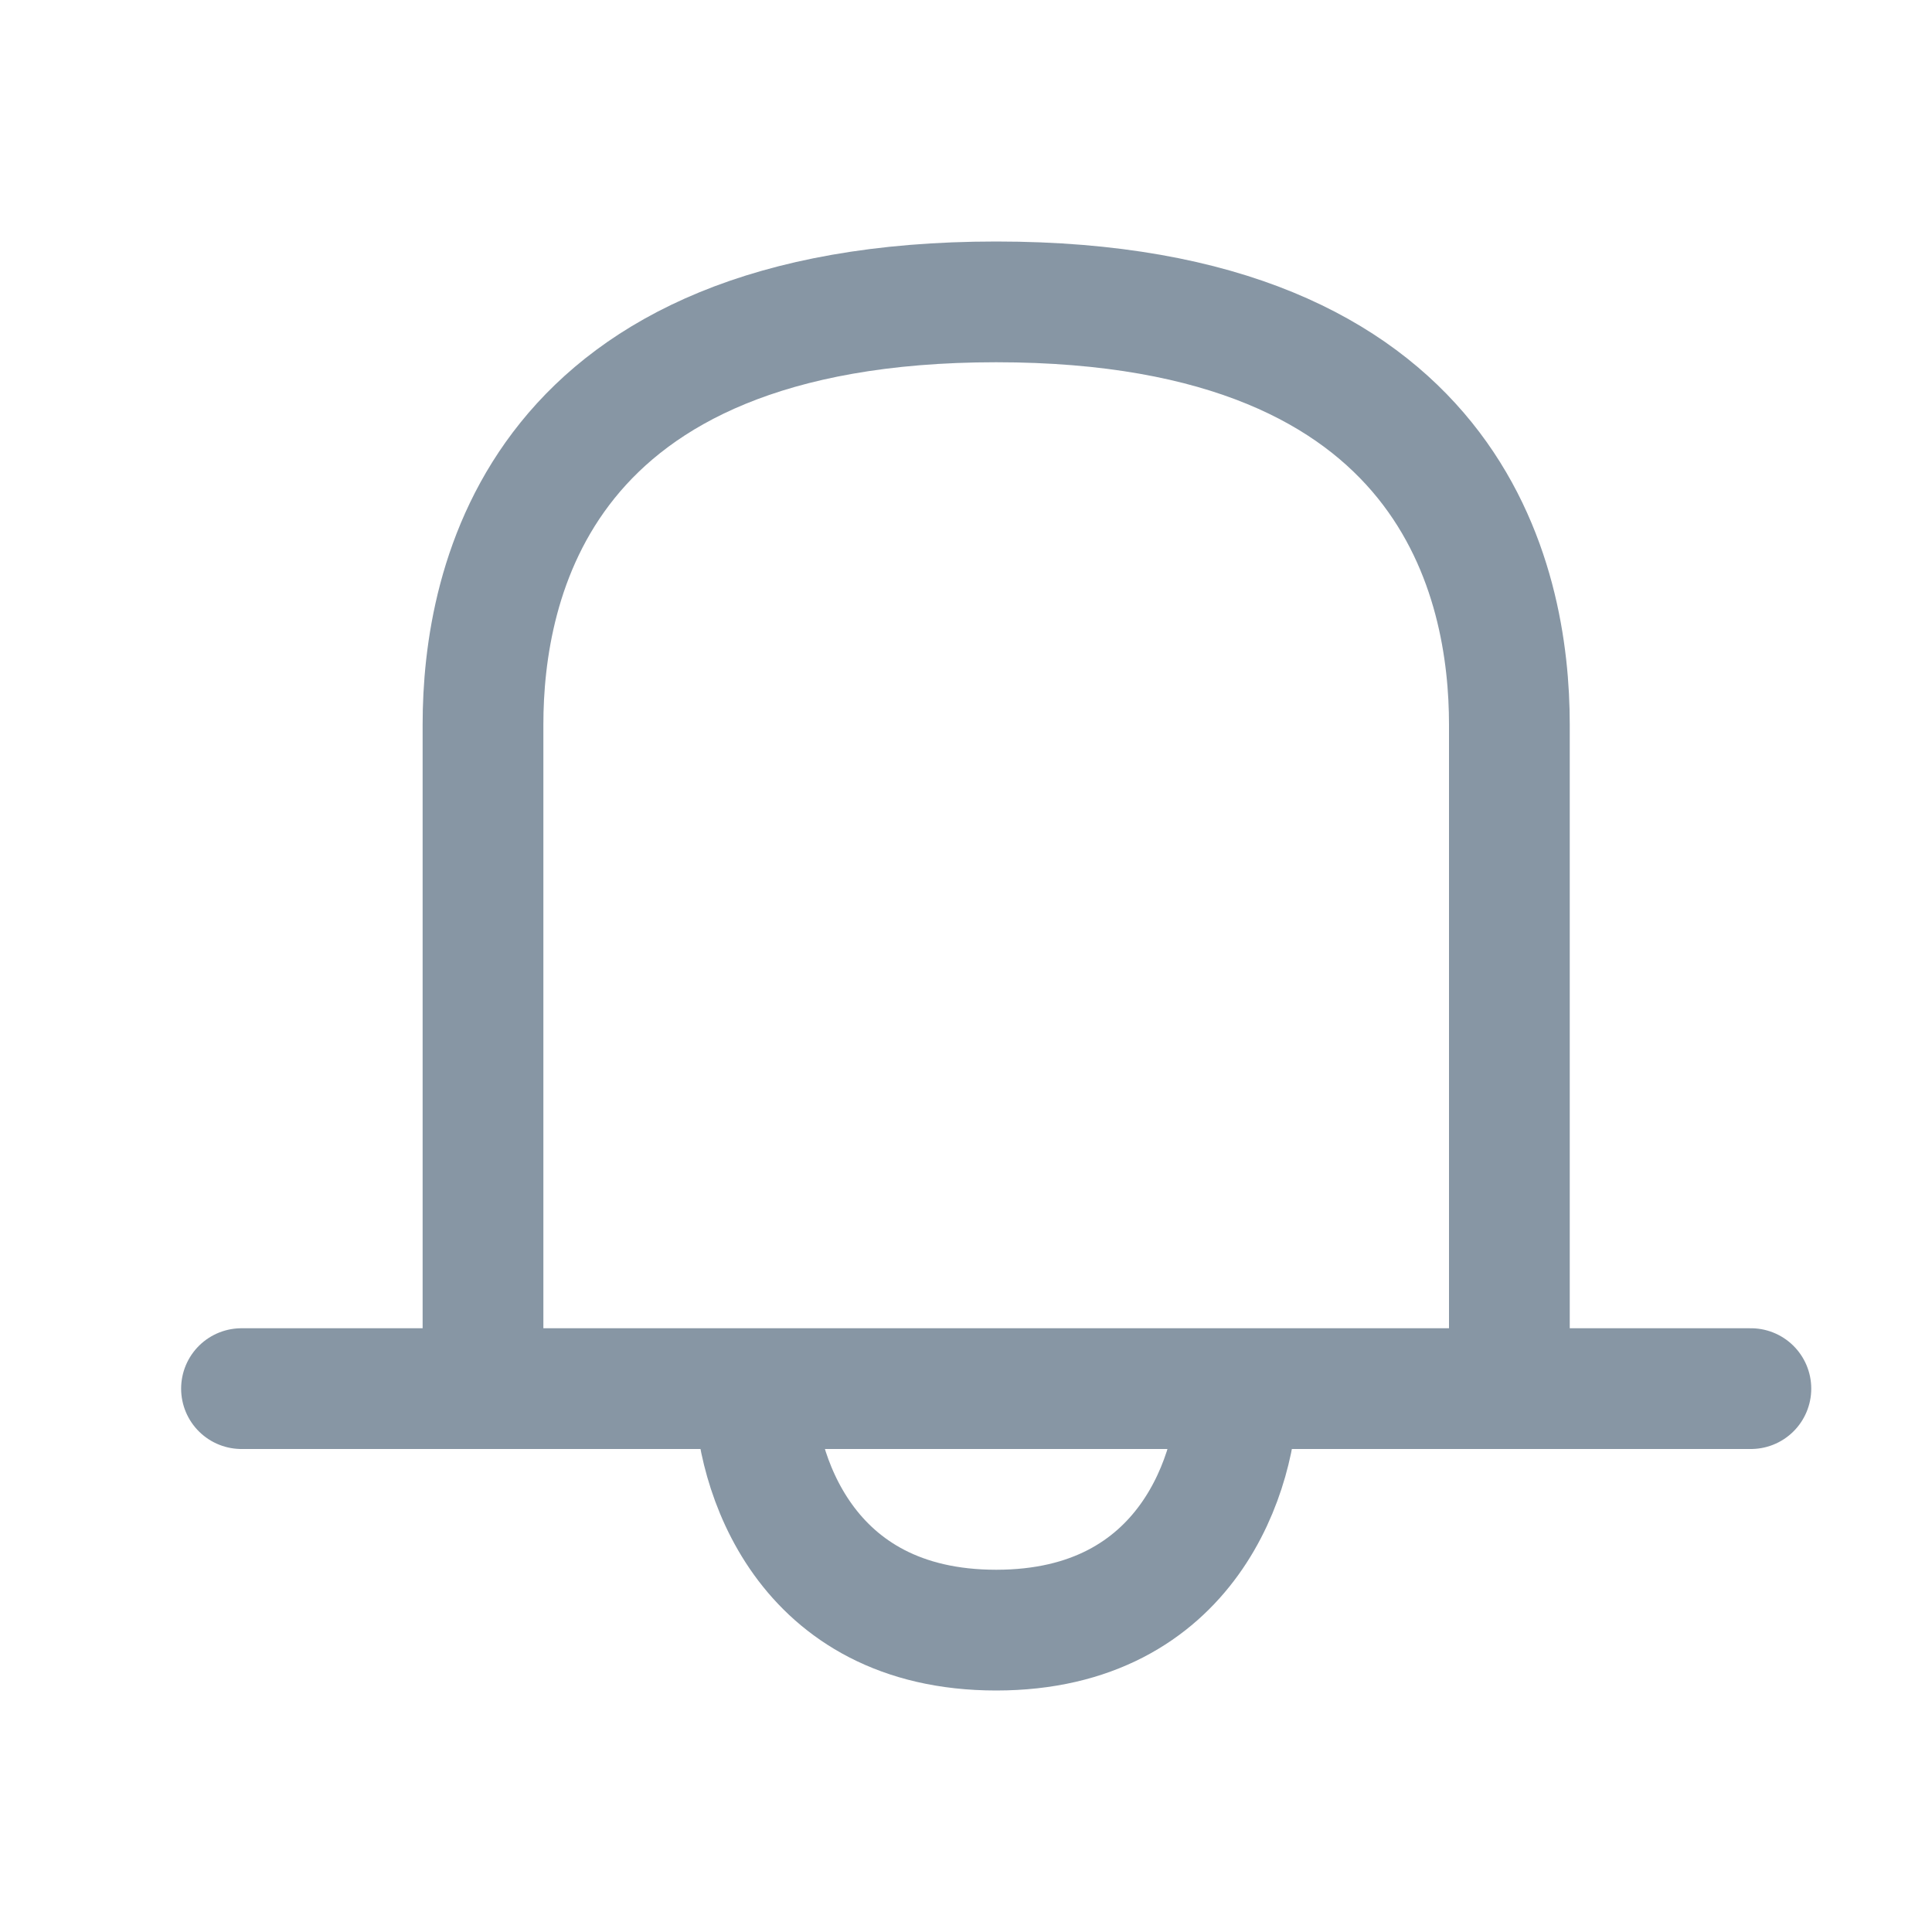<svg width="32" height="32" viewBox="0 0 32 32" fill="none" xmlns="http://www.w3.org/2000/svg">
<path d="M4 23H8M29 23H25M25 23V12C25 9.667 24.1 5 16.5 5C8.9 5 8 9.667 8 12V23M25 23H20.5M8 23H12.5M12.5 23C12.5 24.333 13.3 27 16.5 27C19.7 27 20.5 24.333 20.5 23M12.5 23H20.5" stroke="#8796A4" stroke-width="2" stroke-linecap="round"/>
</svg>
